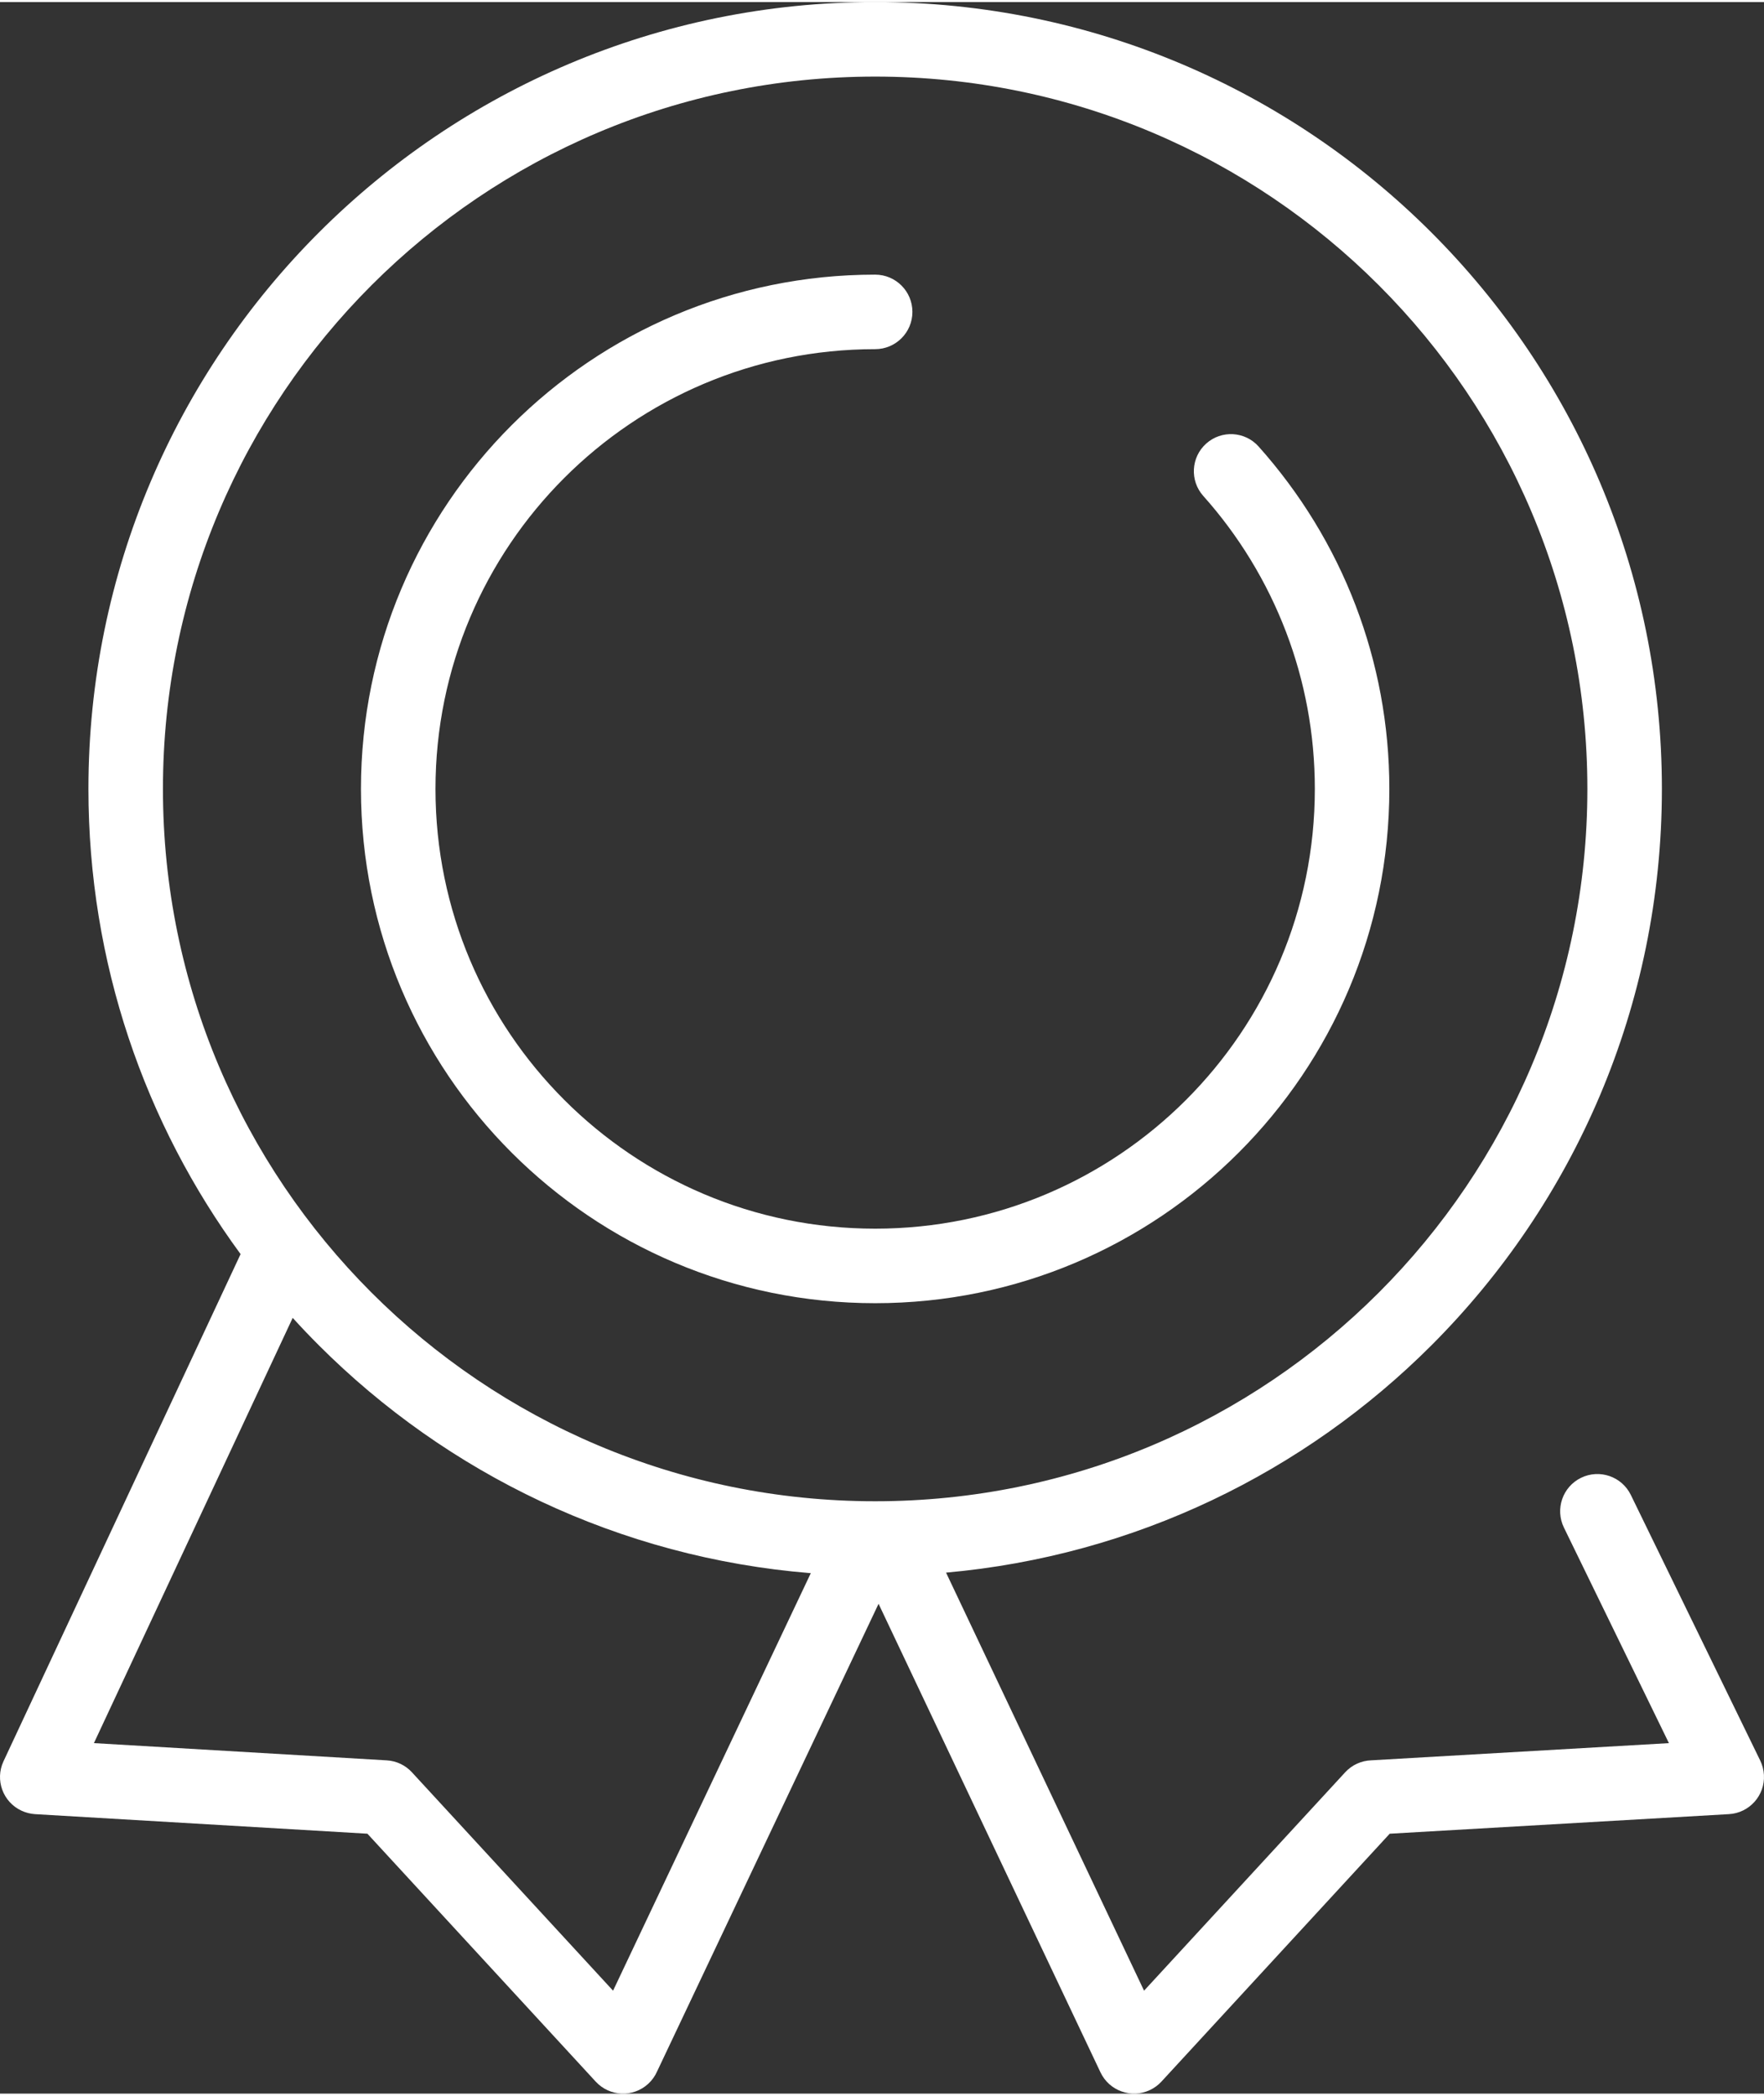 <?xml version="1.0" encoding="UTF-8"?>
<!DOCTYPE svg PUBLIC "-//W3C//DTD SVG 1.1//EN" "http://www.w3.org/Graphics/SVG/1.1/DTD/svg11.dtd">
<!-- Creator: CorelDRAW X7 -->
<svg xmlns="http://www.w3.org/2000/svg" xml:space="preserve" width="197px" height="234px" version="1.1" style="shape-rendering:geometricPrecision; text-rendering:geometricPrecision; image-rendering:optimizeQuality; fill-rule:evenodd; clip-rule:evenodd"
viewBox="0 0 662756 785686"
 xmlns:xlink="http://www.w3.org/1999/xlink">
 <rect x="0" y="0" width="662756" height="785686" fill="#333333" stroke="none"/>
 <defs>
  <style type="text/css">
   <![CDATA[
    .fil0 {fill:#fff;fill-rule:nonzero}
   ]]>
  </style>
 </defs>
 <g id="Layer_x0020_1">
  <path class="fil0" d="M596395 295581c0,-73893 -29953,-140797 -78372,-189212 -48419,-48419 -115324,-78372 -189216,-78372 -73892,0 -140797,29953 -189216,78372 -48419,48415 -78372,115319 -78372,189212 0,73896 29953,140801 78372,189216 48419,48418 115324,78371 189216,78371 73892,0 140797,-29953 189216,-78371 48419,-48419 78372,-115324 78372,-189216zm-58581 -209004c53490,53486 86577,127390 86577,209004 0,81613 -33087,155517 -86577,209007 -47605,47605 -111380,79050 -182367,85391l74388 157041 75562 -82038c2623,-2849 6162,-4357 9753,-4496l111880 -6459 -39452 -80979c-3380,-6944 -492,-15316 6452,-18696 6943,-3381 15315,-492 18696,6452l48637 99833c778,1631 1266,3440 1369,5357 421,7697 -5479,14288 -13177,14708l-127426 7353 -85767 93120c-1191,1289 -2639,2376 -4321,3170 -6972,3289 -15300,301 -18589,-6670l-83364 -175991 -83196 175630c-754,1726 -1869,3325 -3341,4682 -5674,5222 -14518,4853 -19740,-821l-85772 -93124 -124918 -7349c-1710,-123 -3436,-543 -5082,-1313 -6972,-3258 -9983,-11562 -6726,-18534l89077 -190525c-35940,-48947 -57168,-109372 -57168,-174749 0,-81614 33088,-155518 86577,-209004 53490,-53490 127394,-86577 209008,-86577 81613,0 155517,33087 209007,86577zm-418015 418011c-3356,-3357 -6638,-6793 -9828,-10308l-74685 159743 110030 6475c3762,222 7091,1913 9456,4488l75566 82034 74289 -156835c-71976,-5825 -136674,-37444 -184828,-85597zm209008 -402195c7729,0 13998,6269 13998,13998 0,7729 -6269,13999 -13998,13999 -45618,0 -86923,18489 -116812,48379 -29889,29889 -48379,71194 -48379,116812 0,45617 18490,86922 48379,116811 29889,29890 71194,48380 116812,48380 45618,0 86922,-18490 116812,-48380 29889,-29889 48379,-71194 48379,-116811 0,-20772 -3817,-40619 -10777,-58867 -7261,-19045 -17890,-36360 -31131,-51180 -5130,-5734 -4638,-14550 1095,-19680 5734,-5131 14550,-4639 19680,1095 15594,17458 28053,37690 36488,59814 8166,21406 12642,44614 12642,68818 0,53343 -21629,101642 -56585,136603 -34960,34956 -83260,56584 -136603,56584 -53343,0 -101643,-21628 -136603,-56584 -34956,-34961 -56585,-83260 -56585,-136603 0,-53343 21629,-101643 56585,-136604 34960,-34956 83260,-56584 136603,-56584z"/>
 </g>
</svg>

